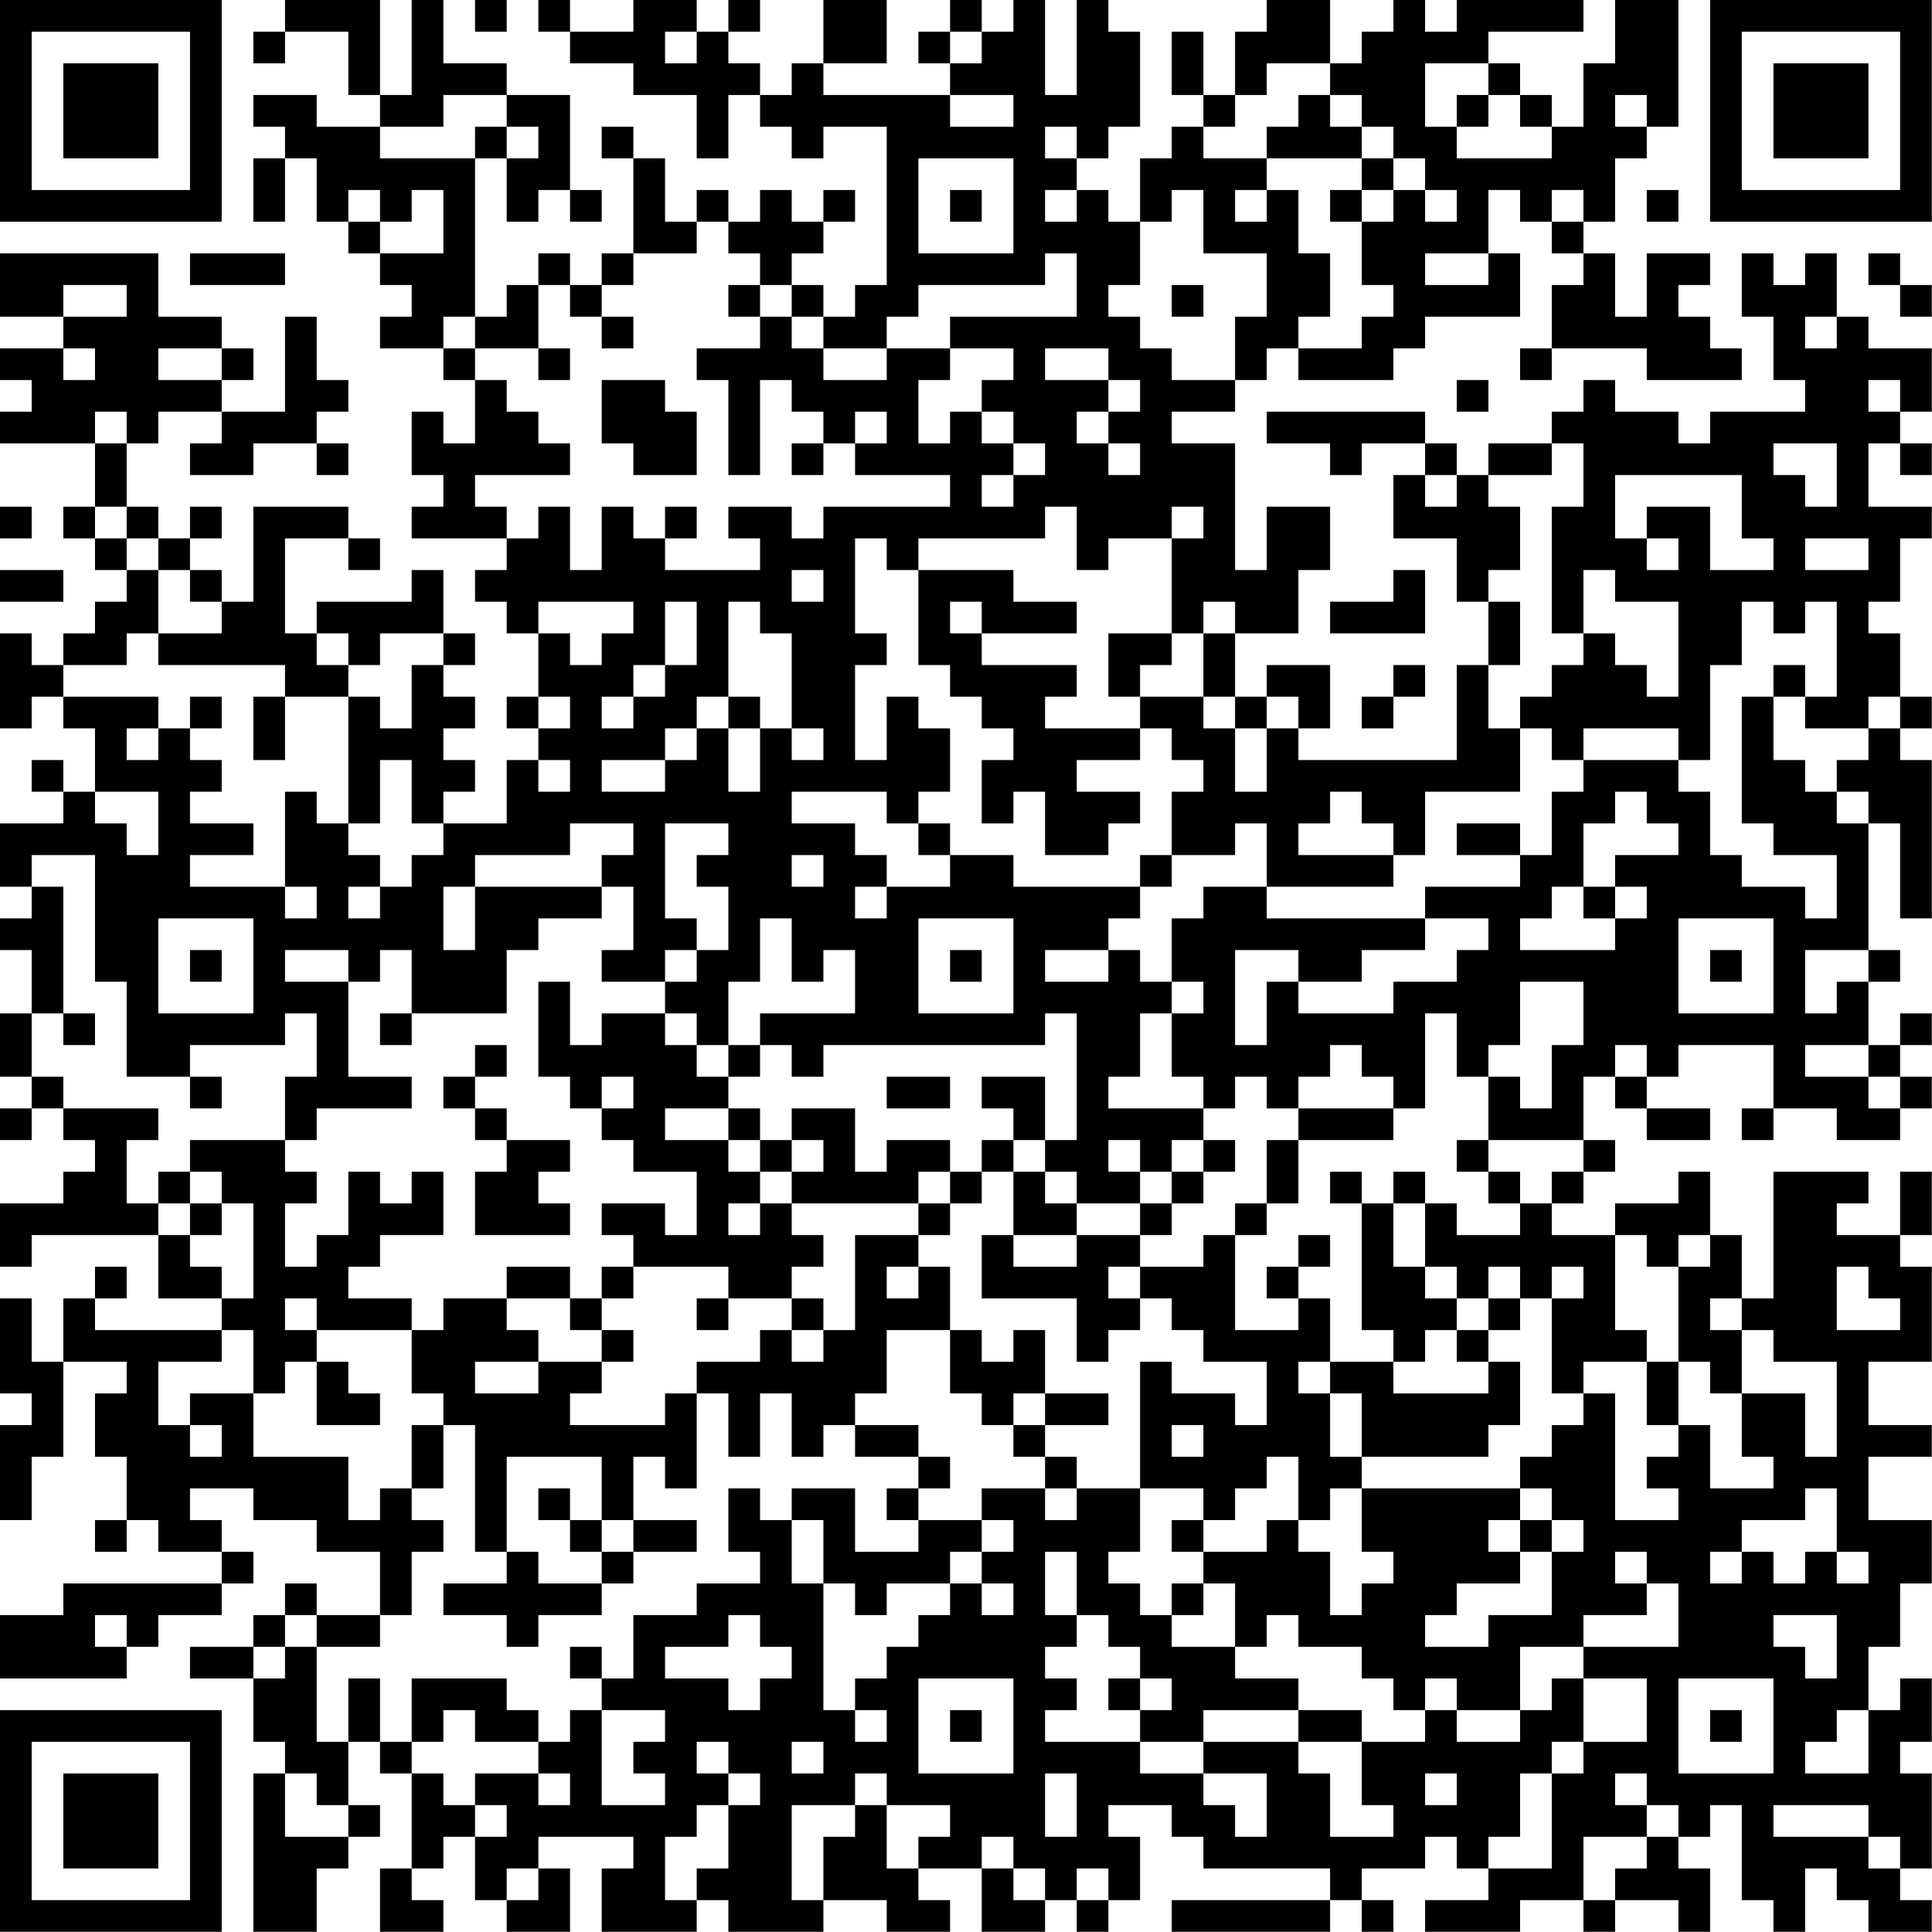 <?xml version="1.0" encoding="UTF-8"?>
<svg xmlns="http://www.w3.org/2000/svg" version="1.1" width="240" height="240" viewBox="0 0 240 240"><rect x="0" y="0" width="240" height="240" fill="#ffffff"/><g transform="scale(3.934)"><g transform="translate(0,0)"><path fill-rule="evenodd" d="M9 0L9 1L8 1L8 2L9 2L9 1L11 1L11 3L12 3L12 4L10 4L10 3L8 3L8 4L9 4L9 5L8 5L8 7L9 7L9 5L10 5L10 7L11 7L11 8L12 8L12 9L13 9L13 10L12 10L12 11L14 11L14 12L15 12L15 14L14 14L14 13L13 13L13 15L14 15L14 16L13 16L13 17L16 17L16 18L15 18L15 19L16 19L16 20L17 20L17 22L16 22L16 23L17 23L17 24L16 24L16 26L14 26L14 25L15 25L15 24L14 24L14 23L15 23L15 22L14 22L14 21L15 21L15 20L14 20L14 18L13 18L13 19L10 19L10 20L9 20L9 17L11 17L11 18L12 18L12 17L11 17L11 16L8 16L8 19L7 19L7 18L6 18L6 17L7 17L7 16L6 16L6 17L5 17L5 16L4 16L4 14L5 14L5 13L7 13L7 14L6 14L6 15L8 15L8 14L10 14L10 15L11 15L11 14L10 14L10 13L11 13L11 12L10 12L10 10L9 10L9 13L7 13L7 12L8 12L8 11L7 11L7 10L5 10L5 8L0 8L0 10L2 10L2 11L0 11L0 12L1 12L1 13L0 13L0 14L3 14L3 16L2 16L2 17L3 17L3 18L4 18L4 19L3 19L3 20L2 20L2 21L1 21L1 20L0 20L0 23L1 23L1 22L2 22L2 23L3 23L3 25L2 25L2 24L1 24L1 25L2 25L2 26L0 26L0 28L1 28L1 29L0 29L0 30L1 30L1 32L0 32L0 34L1 34L1 35L0 35L0 36L1 36L1 35L2 35L2 36L3 36L3 37L2 37L2 38L0 38L0 40L1 40L1 39L5 39L5 41L7 41L7 42L3 42L3 41L4 41L4 40L3 40L3 41L2 41L2 43L1 43L1 41L0 41L0 44L1 44L1 45L0 45L0 48L1 48L1 46L2 46L2 43L4 43L4 44L3 44L3 46L4 46L4 48L3 48L3 49L4 49L4 48L5 48L5 49L7 49L7 50L2 50L2 51L0 51L0 53L4 53L4 52L5 52L5 51L7 51L7 50L8 50L8 49L7 49L7 48L6 48L6 47L8 47L8 48L10 48L10 49L12 49L12 51L10 51L10 50L9 50L9 51L8 51L8 52L6 52L6 53L8 53L8 55L9 55L9 56L8 56L8 61L10 61L10 59L11 59L11 58L12 58L12 57L11 57L11 55L12 55L12 56L13 56L13 59L12 59L12 61L14 61L14 60L13 60L13 59L14 59L14 58L15 58L15 60L16 60L16 61L18 61L18 59L17 59L17 58L20 58L20 59L19 59L19 61L22 61L22 60L23 60L23 61L26 61L26 60L28 60L28 61L30 61L30 60L29 60L29 59L31 59L31 61L33 61L33 60L34 60L34 61L35 61L35 60L36 60L36 58L35 58L35 57L37 57L37 58L38 58L38 59L42 59L42 60L37 60L37 61L42 61L42 60L43 60L43 61L44 61L44 60L43 60L43 59L45 59L45 58L46 58L46 59L47 59L47 60L45 60L45 61L48 61L48 60L50 60L50 61L51 61L51 60L53 60L53 61L54 61L54 59L53 59L53 58L54 58L54 57L55 57L55 60L56 60L56 61L57 61L57 59L58 59L58 60L59 60L59 61L61 61L61 60L60 60L60 59L61 59L61 56L60 56L60 55L61 55L61 53L60 53L60 54L59 54L59 52L60 52L60 50L61 50L61 48L59 48L59 46L61 46L61 45L59 45L59 43L61 43L61 40L60 40L60 39L61 39L61 37L60 37L60 39L58 39L58 38L59 38L59 37L56 37L56 41L55 41L55 39L54 39L54 37L53 37L53 38L51 38L51 39L49 39L49 38L50 38L50 37L51 37L51 36L50 36L50 34L51 34L51 35L52 35L52 36L54 36L54 35L52 35L52 34L53 34L53 33L56 33L56 35L55 35L55 36L56 36L56 35L58 35L58 36L60 36L60 35L61 35L61 34L60 34L60 33L61 33L61 32L60 32L60 33L59 33L59 31L60 31L60 30L59 30L59 26L60 26L60 29L61 29L61 24L60 24L60 23L61 23L61 22L60 22L60 20L59 20L59 19L60 19L60 17L61 17L61 16L59 16L59 14L60 14L60 15L61 15L61 14L60 14L60 13L61 13L61 11L59 11L59 10L58 10L58 8L57 8L57 9L56 9L56 8L55 8L55 10L56 10L56 12L57 12L57 13L54 13L54 14L53 14L53 13L51 13L51 12L50 12L50 13L49 13L49 14L47 14L47 15L46 15L46 14L45 14L45 13L40 13L40 14L42 14L42 15L43 15L43 14L45 14L45 15L44 15L44 17L46 17L46 19L47 19L47 21L46 21L46 24L41 24L41 23L42 23L42 21L40 21L40 22L39 22L39 20L41 20L41 18L42 18L42 16L40 16L40 18L39 18L39 14L37 14L37 13L39 13L39 12L40 12L40 11L41 11L41 12L44 12L44 11L45 11L45 10L48 10L48 8L47 8L47 6L48 6L48 7L49 7L49 8L50 8L50 9L49 9L49 11L48 11L48 12L49 12L49 11L52 11L52 12L55 12L55 11L54 11L54 10L53 10L53 9L54 9L54 8L52 8L52 10L51 10L51 8L50 8L50 7L51 7L51 5L52 5L52 4L53 4L53 0L51 0L51 2L50 2L50 4L49 4L49 3L48 3L48 2L47 2L47 1L50 1L50 0L46 0L46 1L45 1L45 0L44 0L44 1L43 1L43 2L42 2L42 0L40 0L40 1L39 1L39 3L38 3L38 1L37 1L37 3L38 3L38 4L37 4L37 5L36 5L36 7L35 7L35 6L34 6L34 5L35 5L35 4L36 4L36 1L35 1L35 0L34 0L34 3L33 3L33 0L32 0L32 1L31 1L31 0L30 0L30 1L29 1L29 2L30 2L30 3L26 3L26 2L28 2L28 0L26 0L26 2L25 2L25 3L24 3L24 2L23 2L23 1L24 1L24 0L23 0L23 1L22 1L22 0L20 0L20 1L18 1L18 0L17 0L17 1L18 1L18 2L20 2L20 3L22 3L22 5L23 5L23 3L24 3L24 4L25 4L25 5L26 5L26 4L28 4L28 9L27 9L27 10L26 10L26 9L25 9L25 8L26 8L26 7L27 7L27 6L26 6L26 7L25 7L25 6L24 6L24 7L23 7L23 6L22 6L22 7L21 7L21 5L20 5L20 4L19 4L19 5L20 5L20 8L19 8L19 9L18 9L18 8L17 8L17 9L16 9L16 10L15 10L15 5L16 5L16 7L17 7L17 6L18 6L18 7L19 7L19 6L18 6L18 3L16 3L16 2L14 2L14 0L13 0L13 3L12 3L12 0ZM15 0L15 1L16 1L16 0ZM21 1L21 2L22 2L22 1ZM30 1L30 2L31 2L31 1ZM40 2L40 3L39 3L39 4L38 4L38 5L40 5L40 6L39 6L39 7L40 7L40 6L41 6L41 8L42 8L42 10L41 10L41 11L43 11L43 10L44 10L44 9L43 9L43 7L44 7L44 6L45 6L45 7L46 7L46 6L45 6L45 5L44 5L44 4L43 4L43 3L42 3L42 2ZM45 2L45 4L46 4L46 5L49 5L49 4L48 4L48 3L47 3L47 2ZM14 3L14 4L12 4L12 5L15 5L15 4L16 4L16 5L17 5L17 4L16 4L16 3ZM30 3L30 4L32 4L32 3ZM41 3L41 4L40 4L40 5L43 5L43 6L42 6L42 7L43 7L43 6L44 6L44 5L43 5L43 4L42 4L42 3ZM46 3L46 4L47 4L47 3ZM51 3L51 4L52 4L52 3ZM33 4L33 5L34 5L34 4ZM29 5L29 8L32 8L32 5ZM11 6L11 7L12 7L12 8L14 8L14 6L13 6L13 7L12 7L12 6ZM30 6L30 7L31 7L31 6ZM33 6L33 7L34 7L34 6ZM37 6L37 7L36 7L36 9L35 9L35 10L36 10L36 11L37 11L37 12L39 12L39 10L40 10L40 8L38 8L38 6ZM49 6L49 7L50 7L50 6ZM52 6L52 7L53 7L53 6ZM22 7L22 8L20 8L20 9L19 9L19 10L18 10L18 9L17 9L17 11L15 11L15 10L14 10L14 11L15 11L15 12L16 12L16 13L17 13L17 14L18 14L18 15L15 15L15 16L16 16L16 17L17 17L17 16L18 16L18 18L19 18L19 16L20 16L20 17L21 17L21 18L24 18L24 17L23 17L23 16L25 16L25 17L26 17L26 16L30 16L30 15L27 15L27 14L28 14L28 13L27 13L27 14L26 14L26 13L25 13L25 12L24 12L24 15L23 15L23 12L22 12L22 11L24 11L24 10L25 10L25 11L26 11L26 12L28 12L28 11L30 11L30 12L29 12L29 14L30 14L30 13L31 13L31 14L32 14L32 15L31 15L31 16L32 16L32 15L33 15L33 14L32 14L32 13L31 13L31 12L32 12L32 11L30 11L30 10L34 10L34 8L33 8L33 9L29 9L29 10L28 10L28 11L26 11L26 10L25 10L25 9L24 9L24 8L23 8L23 7ZM6 8L6 9L9 9L9 8ZM45 8L45 9L47 9L47 8ZM59 8L59 9L60 9L60 10L61 10L61 9L60 9L60 8ZM2 9L2 10L4 10L4 9ZM23 9L23 10L24 10L24 9ZM37 9L37 10L38 10L38 9ZM19 10L19 11L20 11L20 10ZM57 10L57 11L58 11L58 10ZM2 11L2 12L3 12L3 11ZM5 11L5 12L7 12L7 11ZM17 11L17 12L18 12L18 11ZM33 11L33 12L35 12L35 13L34 13L34 14L35 14L35 15L36 15L36 14L35 14L35 13L36 13L36 12L35 12L35 11ZM19 12L19 14L20 14L20 15L22 15L22 13L21 13L21 12ZM46 12L46 13L47 13L47 12ZM59 12L59 13L60 13L60 12ZM3 13L3 14L4 14L4 13ZM25 14L25 15L26 15L26 14ZM49 14L49 15L47 15L47 16L48 16L48 18L47 18L47 19L48 19L48 21L47 21L47 23L48 23L48 25L45 25L45 27L44 27L44 26L43 26L43 25L42 25L42 26L41 26L41 27L44 27L44 28L40 28L40 26L39 26L39 27L37 27L37 25L38 25L38 24L37 24L37 23L36 23L36 22L38 22L38 23L39 23L39 25L40 25L40 23L41 23L41 22L40 22L40 23L39 23L39 22L38 22L38 20L39 20L39 19L38 19L38 20L37 20L37 17L38 17L38 16L37 16L37 17L35 17L35 18L34 18L34 16L33 16L33 17L29 17L29 18L28 18L28 17L27 17L27 20L28 20L28 21L27 21L27 24L28 24L28 22L29 22L29 23L30 23L30 25L29 25L29 26L28 26L28 25L25 25L25 26L27 26L27 27L28 27L28 28L27 28L27 29L28 29L28 28L30 28L30 27L32 27L32 28L36 28L36 29L35 29L35 30L33 30L33 31L35 31L35 30L36 30L36 31L37 31L37 32L36 32L36 34L35 34L35 35L38 35L38 36L37 36L37 37L36 37L36 36L35 36L35 37L36 37L36 38L34 38L34 37L33 37L33 36L34 36L34 32L33 32L33 33L26 33L26 34L25 34L25 33L24 33L24 32L27 32L27 30L26 30L26 31L25 31L25 29L24 29L24 31L23 31L23 33L22 33L22 32L21 32L21 31L22 31L22 30L23 30L23 28L22 28L22 27L23 27L23 26L21 26L21 29L22 29L22 30L21 30L21 31L19 31L19 30L20 30L20 28L19 28L19 27L20 27L20 26L18 26L18 27L15 27L15 28L14 28L14 30L15 30L15 28L19 28L19 29L17 29L17 30L16 30L16 32L13 32L13 30L12 30L12 31L11 31L11 30L9 30L9 31L11 31L11 34L13 34L13 35L10 35L10 36L9 36L9 34L10 34L10 32L9 32L9 33L6 33L6 34L4 34L4 31L3 31L3 27L1 27L1 28L2 28L2 32L1 32L1 34L2 34L2 35L5 35L5 36L4 36L4 38L5 38L5 39L6 39L6 40L7 40L7 41L8 41L8 38L7 38L7 37L6 37L6 36L9 36L9 37L10 37L10 38L9 38L9 40L10 40L10 39L11 39L11 37L12 37L12 38L13 38L13 37L14 37L14 39L12 39L12 40L11 40L11 41L13 41L13 42L10 42L10 41L9 41L9 42L10 42L10 43L9 43L9 44L8 44L8 42L7 42L7 43L5 43L5 45L6 45L6 46L7 46L7 45L6 45L6 44L8 44L8 46L11 46L11 48L12 48L12 47L13 47L13 48L14 48L14 49L13 49L13 51L12 51L12 52L10 52L10 51L9 51L9 52L8 52L8 53L9 53L9 52L10 52L10 55L11 55L11 53L12 53L12 55L13 55L13 56L14 56L14 57L15 57L15 58L16 58L16 57L15 57L15 56L17 56L17 57L18 57L18 56L17 56L17 55L18 55L18 54L19 54L19 57L21 57L21 56L20 56L20 55L21 55L21 54L19 54L19 53L20 53L20 51L22 51L22 50L24 50L24 49L23 49L23 47L24 47L24 48L25 48L25 50L26 50L26 54L27 54L27 55L28 55L28 54L27 54L27 53L28 53L28 52L29 52L29 51L30 51L30 50L31 50L31 51L32 51L32 50L31 50L31 49L32 49L32 48L31 48L31 47L33 47L33 48L34 48L34 47L36 47L36 49L35 49L35 50L36 50L36 51L37 51L37 52L39 52L39 53L41 53L41 54L38 54L38 55L36 55L36 54L37 54L37 53L36 53L36 52L35 52L35 51L34 51L34 49L33 49L33 51L34 51L34 52L33 52L33 53L34 53L34 54L33 54L33 55L36 55L36 56L38 56L38 57L39 57L39 58L40 58L40 56L38 56L38 55L41 55L41 56L42 56L42 58L44 58L44 57L43 57L43 55L45 55L45 54L46 54L46 55L48 55L48 54L49 54L49 53L50 53L50 55L49 55L49 56L48 56L48 58L47 58L47 59L49 59L49 56L50 56L50 55L52 55L52 53L50 53L50 52L53 52L53 50L52 50L52 49L51 49L51 50L52 50L52 51L50 51L50 52L48 52L48 54L46 54L46 53L45 53L45 54L44 54L44 53L43 53L43 52L41 52L41 51L40 51L40 52L39 52L39 50L38 50L38 49L40 49L40 48L41 48L41 49L42 49L42 51L43 51L43 50L44 50L44 49L43 49L43 47L48 47L48 48L47 48L47 49L48 49L48 50L46 50L46 51L45 51L45 52L47 52L47 51L49 51L49 49L50 49L50 48L49 48L49 47L48 47L48 46L49 46L49 45L50 45L50 44L51 44L51 48L53 48L53 47L52 47L52 46L53 46L53 45L54 45L54 47L56 47L56 46L55 46L55 44L57 44L57 46L58 46L58 43L56 43L56 42L55 42L55 41L54 41L54 42L55 42L55 44L54 44L54 43L53 43L53 40L54 40L54 39L53 39L53 40L52 40L52 39L51 39L51 42L52 42L52 43L50 43L50 44L49 44L49 41L50 41L50 40L49 40L49 41L48 41L48 40L47 40L47 41L46 41L46 40L45 40L45 38L46 38L46 39L48 39L48 38L49 38L49 37L50 37L50 36L47 36L47 34L48 34L48 35L49 35L49 33L50 33L50 31L48 31L48 33L47 33L47 34L46 34L46 32L45 32L45 35L44 35L44 34L43 34L43 33L42 33L42 34L41 34L41 35L40 35L40 34L39 34L39 35L38 35L38 34L37 34L37 32L38 32L38 31L37 31L37 29L38 29L38 28L40 28L40 29L45 29L45 30L43 30L43 31L41 31L41 30L39 30L39 33L40 33L40 31L41 31L41 32L44 32L44 31L46 31L46 30L47 30L47 29L45 29L45 28L48 28L48 27L49 27L49 25L50 25L50 24L53 24L53 25L54 25L54 27L55 27L55 28L57 28L57 29L58 29L58 27L56 27L56 26L55 26L55 22L56 22L56 24L57 24L57 25L58 25L58 26L59 26L59 25L58 25L58 24L59 24L59 23L60 23L60 22L59 22L59 23L57 23L57 22L58 22L58 19L57 19L57 20L56 20L56 19L55 19L55 21L54 21L54 24L53 24L53 23L50 23L50 24L49 24L49 23L48 23L48 22L49 22L49 21L50 21L50 20L51 20L51 21L52 21L52 22L53 22L53 19L51 19L51 18L50 18L50 20L49 20L49 16L50 16L50 14ZM56 14L56 15L57 15L57 16L58 16L58 14ZM45 15L45 16L46 16L46 15ZM51 15L51 17L52 17L52 18L53 18L53 17L52 17L52 16L54 16L54 18L56 18L56 17L55 17L55 15ZM0 16L0 17L1 17L1 16ZM3 16L3 17L4 17L4 18L5 18L5 20L4 20L4 21L2 21L2 22L5 22L5 23L4 23L4 24L5 24L5 23L6 23L6 24L7 24L7 25L6 25L6 26L8 26L8 27L6 27L6 28L9 28L9 29L10 29L10 28L9 28L9 25L10 25L10 26L11 26L11 27L12 27L12 28L11 28L11 29L12 29L12 28L13 28L13 27L14 27L14 26L13 26L13 24L12 24L12 26L11 26L11 22L12 22L12 23L13 23L13 21L14 21L14 20L12 20L12 21L11 21L11 20L10 20L10 21L11 21L11 22L9 22L9 21L5 21L5 20L7 20L7 19L6 19L6 18L5 18L5 17L4 17L4 16ZM21 16L21 17L22 17L22 16ZM57 17L57 18L59 18L59 17ZM0 18L0 19L2 19L2 18ZM25 18L25 19L26 19L26 18ZM29 18L29 21L30 21L30 22L31 22L31 23L32 23L32 24L31 24L31 26L32 26L32 25L33 25L33 27L35 27L35 26L36 26L36 25L34 25L34 24L36 24L36 23L33 23L33 22L34 22L34 21L31 21L31 20L34 20L34 19L32 19L32 18ZM44 18L44 19L42 19L42 20L45 20L45 18ZM17 19L17 20L18 20L18 21L19 21L19 20L20 20L20 19ZM21 19L21 21L20 21L20 22L19 22L19 23L20 23L20 22L21 22L21 21L22 21L22 19ZM23 19L23 22L22 22L22 23L21 23L21 24L19 24L19 25L21 25L21 24L22 24L22 23L23 23L23 25L24 25L24 23L25 23L25 24L26 24L26 23L25 23L25 20L24 20L24 19ZM30 19L30 20L31 20L31 19ZM35 20L35 22L36 22L36 21L37 21L37 20ZM44 21L44 22L43 22L43 23L44 23L44 22L45 22L45 21ZM56 21L56 22L57 22L57 21ZM6 22L6 23L7 23L7 22ZM8 22L8 24L9 24L9 22ZM17 22L17 23L18 23L18 22ZM23 22L23 23L24 23L24 22ZM17 24L17 25L18 25L18 24ZM3 25L3 26L4 26L4 27L5 27L5 25ZM51 25L51 26L50 26L50 28L49 28L49 29L48 29L48 30L51 30L51 29L52 29L52 28L51 28L51 27L53 27L53 26L52 26L52 25ZM29 26L29 27L30 27L30 26ZM46 26L46 27L48 27L48 26ZM25 27L25 28L26 28L26 27ZM36 27L36 28L37 28L37 27ZM50 28L50 29L51 29L51 28ZM5 29L5 32L8 32L8 29ZM29 29L29 32L32 32L32 29ZM53 29L53 32L56 32L56 29ZM6 30L6 31L7 31L7 30ZM30 30L30 31L31 31L31 30ZM54 30L54 31L55 31L55 30ZM57 30L57 32L58 32L58 31L59 31L59 30ZM17 31L17 34L18 34L18 35L19 35L19 36L20 36L20 37L22 37L22 39L21 39L21 38L19 38L19 39L20 39L20 40L19 40L19 41L18 41L18 40L16 40L16 41L14 41L14 42L13 42L13 44L14 44L14 45L13 45L13 47L14 47L14 45L15 45L15 49L16 49L16 50L14 50L14 51L16 51L16 52L17 52L17 51L19 51L19 50L20 50L20 49L22 49L22 48L20 48L20 46L21 46L21 47L22 47L22 44L23 44L23 46L24 46L24 44L25 44L25 46L26 46L26 45L27 45L27 46L29 46L29 47L28 47L28 48L29 48L29 49L27 49L27 47L25 47L25 48L26 48L26 50L27 50L27 51L28 51L28 50L30 50L30 49L31 49L31 48L29 48L29 47L30 47L30 46L29 46L29 45L27 45L27 44L28 44L28 42L30 42L30 44L31 44L31 45L32 45L32 46L33 46L33 47L34 47L34 46L33 46L33 45L35 45L35 44L33 44L33 42L32 42L32 43L31 43L31 42L30 42L30 40L29 40L29 39L30 39L30 38L31 38L31 37L32 37L32 39L31 39L31 41L34 41L34 43L35 43L35 42L36 42L36 41L37 41L37 42L38 42L38 43L40 43L40 45L39 45L39 44L37 44L37 43L36 43L36 47L38 47L38 48L37 48L37 49L38 49L38 48L39 48L39 47L40 47L40 46L41 46L41 48L42 48L42 47L43 47L43 46L47 46L47 45L48 45L48 43L47 43L47 42L48 42L48 41L47 41L47 42L46 42L46 41L45 41L45 40L44 40L44 38L45 38L45 37L44 37L44 38L43 38L43 37L42 37L42 38L43 38L43 42L44 42L44 43L42 43L42 41L41 41L41 40L42 40L42 39L41 39L41 40L40 40L40 41L41 41L41 42L39 42L39 39L40 39L40 38L41 38L41 36L44 36L44 35L41 35L41 36L40 36L40 38L39 38L39 39L38 39L38 40L36 40L36 39L37 39L37 38L38 38L38 37L39 37L39 36L38 36L38 37L37 37L37 38L36 38L36 39L34 39L34 38L33 38L33 37L32 37L32 36L33 36L33 34L31 34L31 35L32 35L32 36L31 36L31 37L30 37L30 36L28 36L28 37L27 37L27 35L25 35L25 36L24 36L24 35L23 35L23 34L24 34L24 33L23 33L23 34L22 34L22 33L21 33L21 32L19 32L19 33L18 33L18 31ZM2 32L2 33L3 33L3 32ZM12 32L12 33L13 33L13 32ZM15 33L15 34L14 34L14 35L15 35L15 36L16 36L16 37L15 37L15 39L18 39L18 38L17 38L17 37L18 37L18 36L16 36L16 35L15 35L15 34L16 34L16 33ZM51 33L51 34L52 34L52 33ZM57 33L57 34L59 34L59 35L60 35L60 34L59 34L59 33ZM6 34L6 35L7 35L7 34ZM19 34L19 35L20 35L20 34ZM28 34L28 35L30 35L30 34ZM21 35L21 36L23 36L23 37L24 37L24 38L23 38L23 39L24 39L24 38L25 38L25 39L26 39L26 40L25 40L25 41L23 41L23 40L20 40L20 41L19 41L19 42L18 42L18 41L16 41L16 42L17 42L17 43L15 43L15 44L17 44L17 43L19 43L19 44L18 44L18 45L21 45L21 44L22 44L22 43L24 43L24 42L25 42L25 43L26 43L26 42L27 42L27 39L29 39L29 38L30 38L30 37L29 37L29 38L25 38L25 37L26 37L26 36L25 36L25 37L24 37L24 36L23 36L23 35ZM46 36L46 37L47 37L47 38L48 38L48 37L47 37L47 36ZM5 37L5 38L6 38L6 39L7 39L7 38L6 38L6 37ZM32 39L32 40L34 40L34 39ZM28 40L28 41L29 41L29 40ZM35 40L35 41L36 41L36 40ZM58 40L58 42L60 42L60 41L59 41L59 40ZM22 41L22 42L23 42L23 41ZM25 41L25 42L26 42L26 41ZM19 42L19 43L20 43L20 42ZM45 42L45 43L44 43L44 44L47 44L47 43L46 43L46 42ZM10 43L10 45L12 45L12 44L11 44L11 43ZM41 43L41 44L42 44L42 46L43 46L43 44L42 44L42 43ZM52 43L52 45L53 45L53 43ZM32 44L32 45L33 45L33 44ZM37 45L37 46L38 46L38 45ZM16 46L16 49L17 49L17 50L19 50L19 49L20 49L20 48L19 48L19 46ZM17 47L17 48L18 48L18 49L19 49L19 48L18 48L18 47ZM57 47L57 48L55 48L55 49L54 49L54 50L55 50L55 49L56 49L56 50L57 50L57 49L58 49L58 50L59 50L59 49L58 49L58 47ZM48 48L48 49L49 49L49 48ZM37 50L37 51L38 51L38 50ZM3 51L3 52L4 52L4 51ZM23 51L23 52L21 52L21 53L23 53L23 54L24 54L24 53L25 53L25 52L24 52L24 51ZM56 51L56 52L57 52L57 53L58 53L58 51ZM18 52L18 53L19 53L19 52ZM13 53L13 55L14 55L14 54L15 54L15 55L17 55L17 54L16 54L16 53ZM29 53L29 56L32 56L32 53ZM35 53L35 54L36 54L36 53ZM53 53L53 56L56 56L56 53ZM30 54L30 55L31 55L31 54ZM41 54L41 55L43 55L43 54ZM54 54L54 55L55 55L55 54ZM58 54L58 55L57 55L57 56L59 56L59 54ZM22 55L22 56L23 56L23 57L22 57L22 58L21 58L21 60L22 60L22 59L23 59L23 57L24 57L24 56L23 56L23 55ZM25 55L25 56L26 56L26 55ZM9 56L9 58L11 58L11 57L10 57L10 56ZM27 56L27 57L25 57L25 60L26 60L26 58L27 58L27 57L28 57L28 59L29 59L29 58L30 58L30 57L28 57L28 56ZM33 56L33 58L34 58L34 56ZM45 56L45 57L46 57L46 56ZM51 56L51 57L52 57L52 58L50 58L50 60L51 60L51 59L52 59L52 58L53 58L53 57L52 57L52 56ZM56 57L56 58L59 58L59 59L60 59L60 58L59 58L59 57ZM31 58L31 59L32 59L32 60L33 60L33 59L32 59L32 58ZM16 59L16 60L17 60L17 59ZM34 59L34 60L35 60L35 59ZM0 0L0 7L7 7L7 0ZM1 1L1 6L6 6L6 1ZM2 2L2 5L5 5L5 2ZM54 0L54 7L61 7L61 0ZM55 1L55 6L60 6L60 1ZM56 2L56 5L59 5L59 2ZM0 54L0 61L7 61L7 54ZM1 55L1 60L6 60L6 55ZM2 56L2 59L5 59L5 56Z" fill="#000000"/></g></g></svg>
